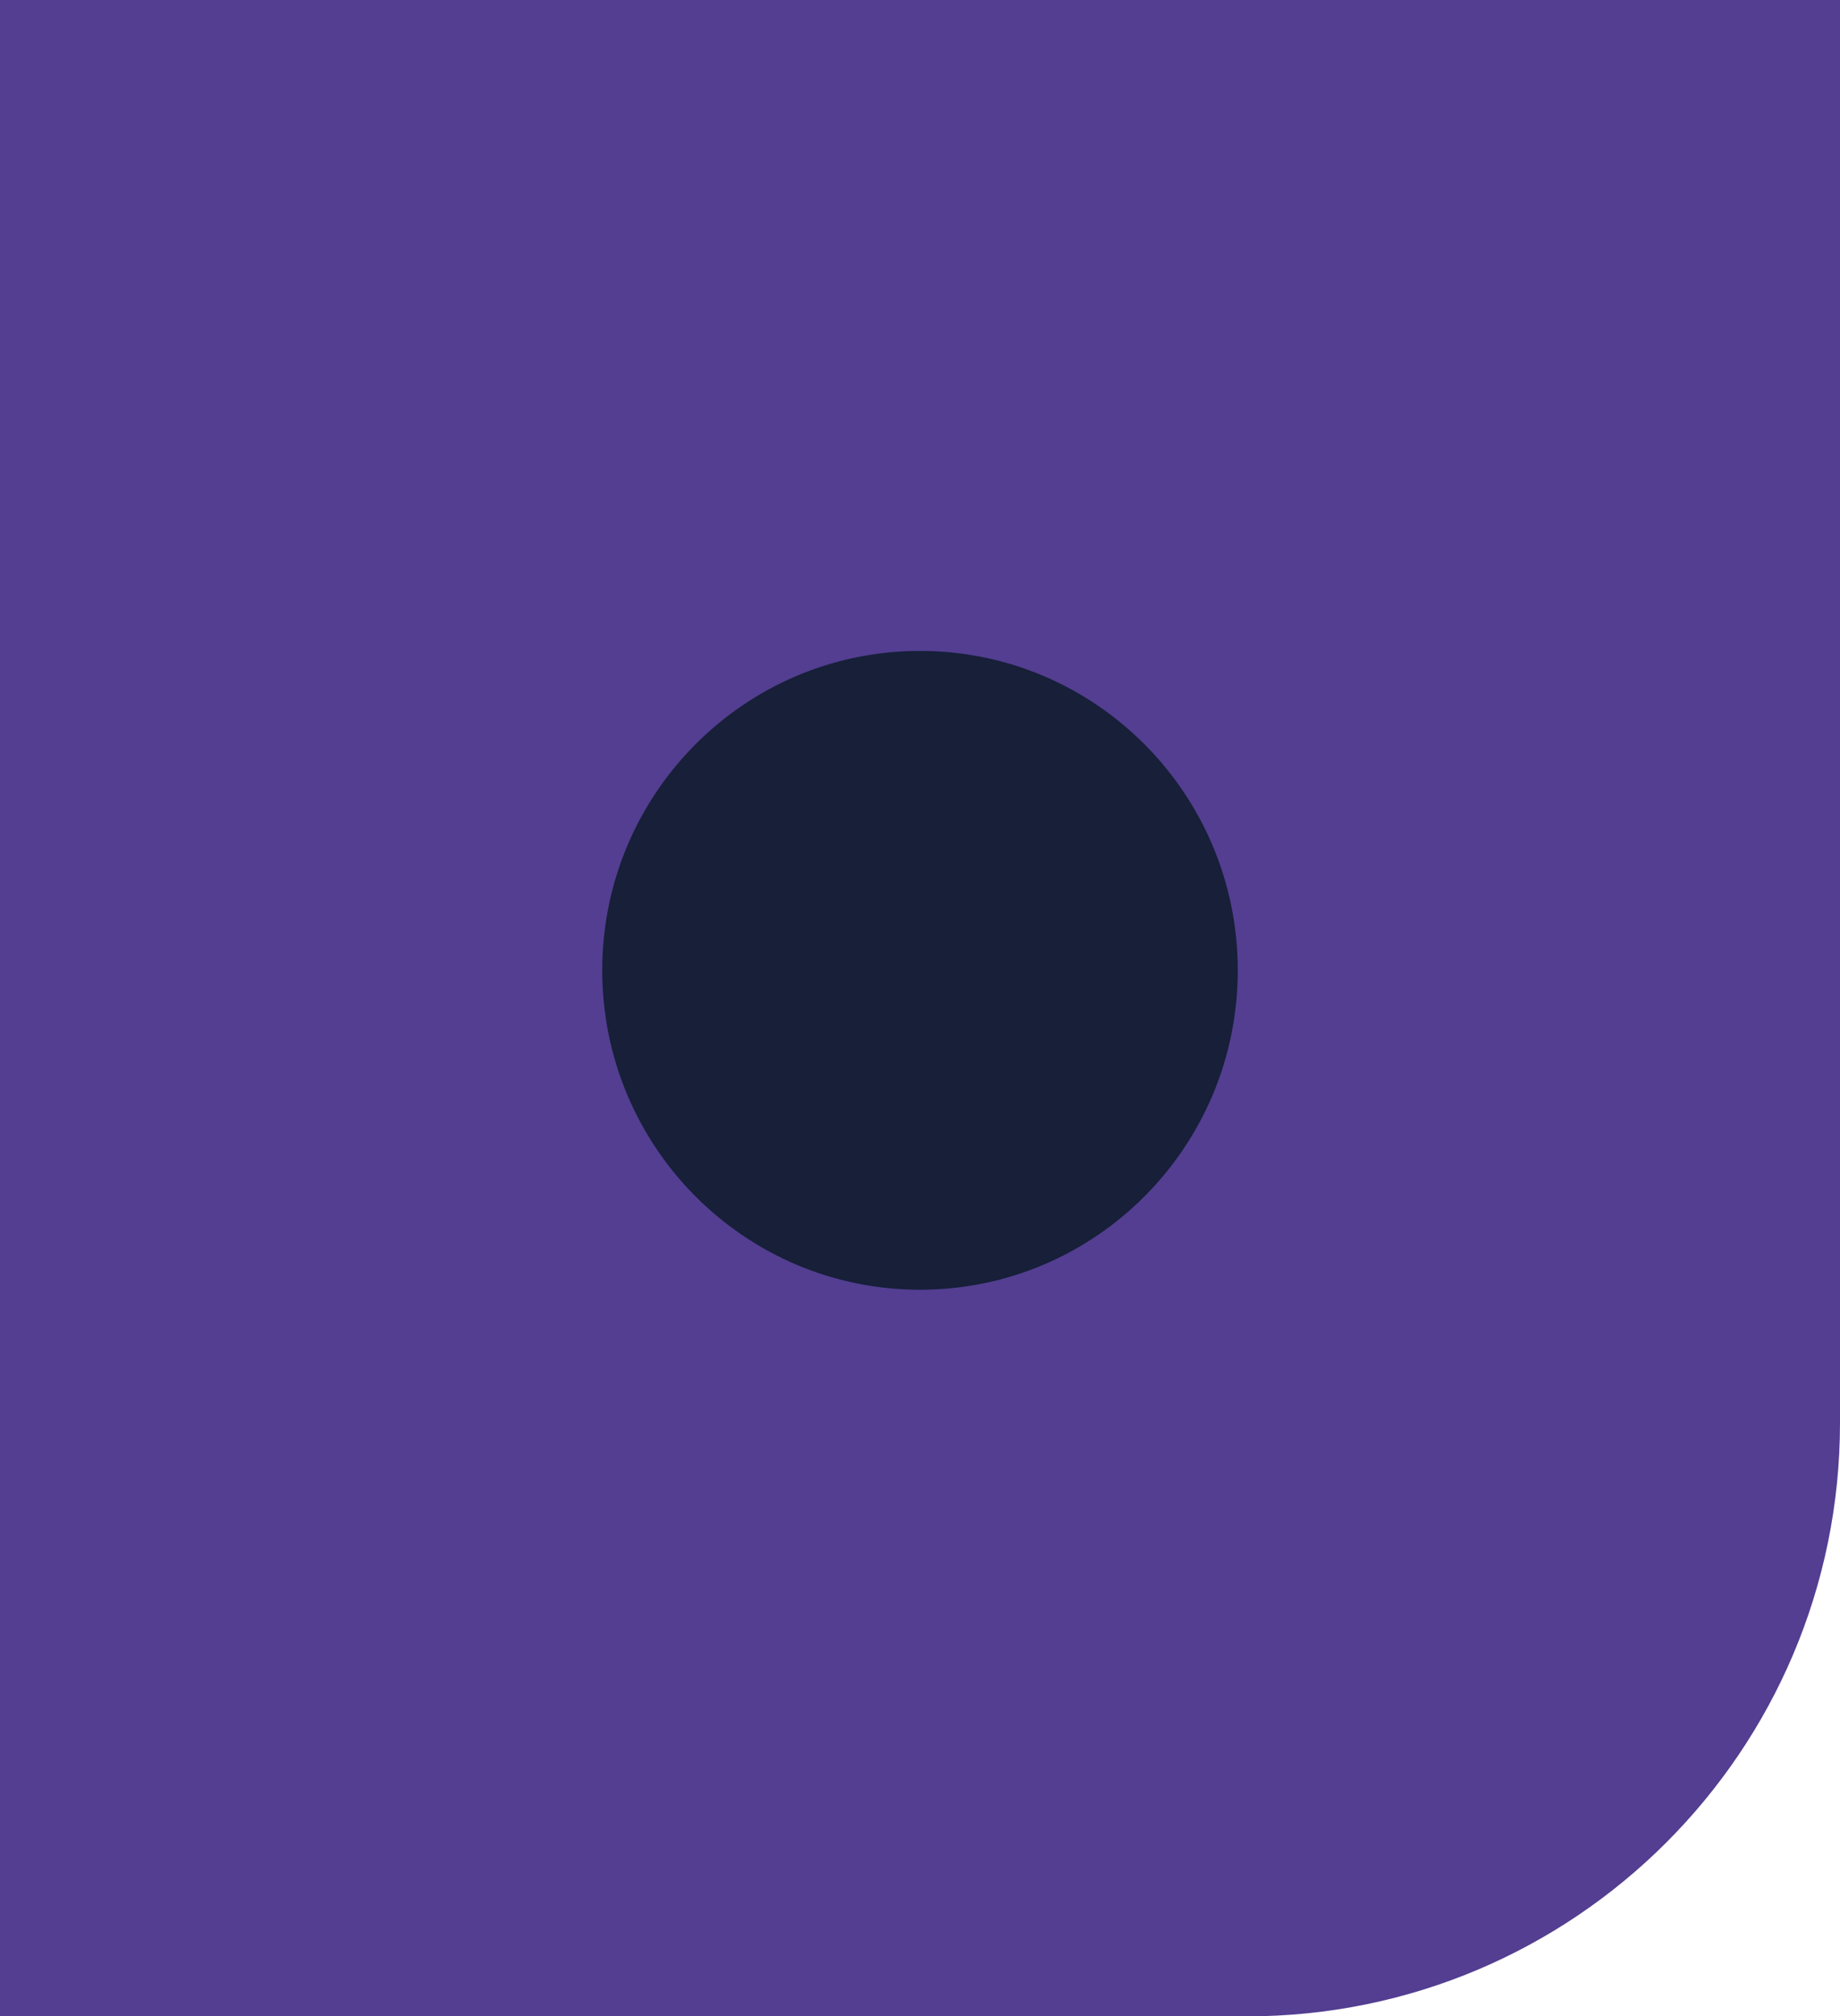 <svg width="608" height="666" viewBox="0 0 608 666" fill="none" xmlns="http://www.w3.org/2000/svg"  preserveAspectRatio="xMidYMin">
<path d="M608 470C608 578.248 520.248 666 412 666L-6.10352e-05 666L-2.81159e-06 7.8821e-06L608 6.10352e-05L608 470Z" fill="#533E91"/>
<path d="M304 426C361.99 426 409 378.766 409 320.5C409 262.234 361.99 215 304 215C246.01 215 199 262.234 199 320.5C199 378.766 246.01 426 304 426Z" fill="#171F39"/>
</svg>
